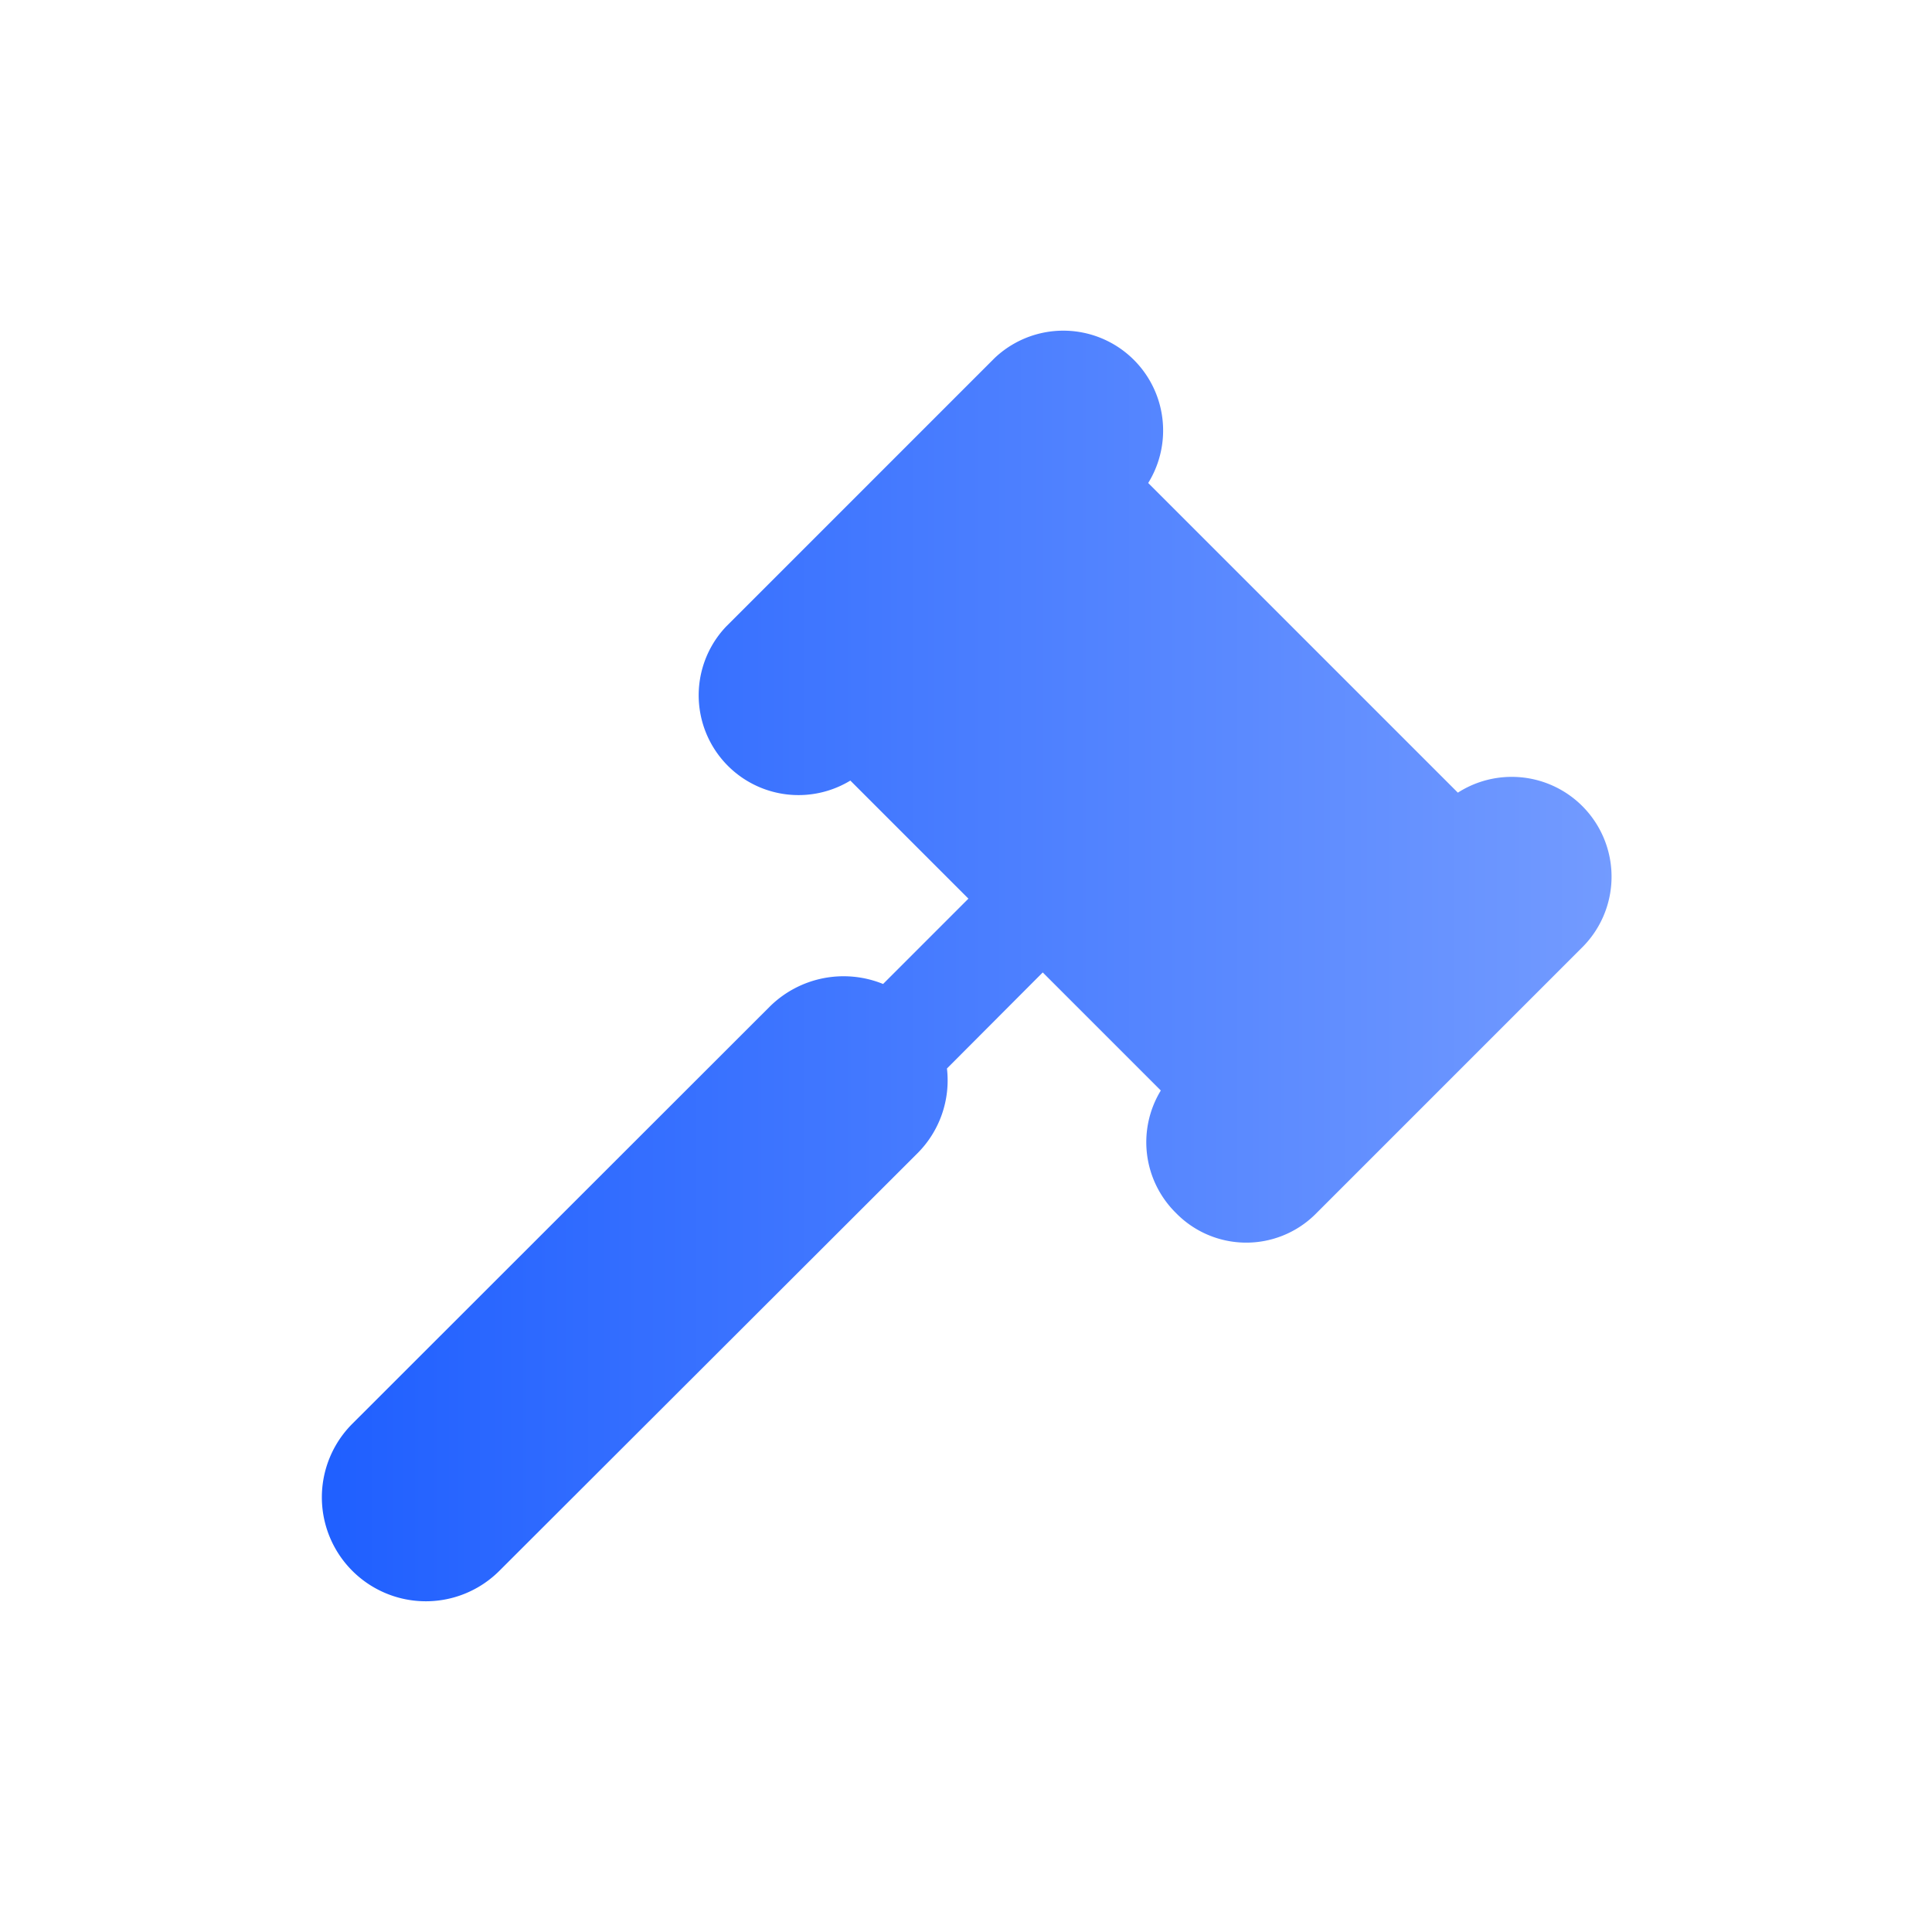 <svg width="24px" height="24px" viewBox="0 -8 72 72" xmlns="http://www.w3.org/2000/svg">
  <defs>
    <linearGradient id="gavelGradient" x1="0%" y1="0%" x2="100%" y2="0%">
      <stop offset="0%" stop-color="#1F5FFF"/>
      <stop offset="100%" stop-color="#739BFF"/>
    </linearGradient>
  </defs>
  
  <path d="M59,27.27l-10,10a3.66,3.66,0,0,1-5.18-.07,3.7,3.7,0,0,1-.56-4.56l-4.4-4.4-3.57,3.58A3.84,3.84,0,0,1,34.17,35L18.61,50.54a3.87,3.87,0,0,1-5.48-5.48L28.68,29.52a3.91,3.91,0,0,1,4.23-.85l3.18-3.18-4.4-4.4a3.72,3.72,0,0,1-4.63-5.74l10-10A3.72,3.72,0,0,1,42.79,10L54.33,21.54A3.72,3.72,0,0,1,59,27.27Z"
        fill="url(#gavelGradient)"/>
</svg>